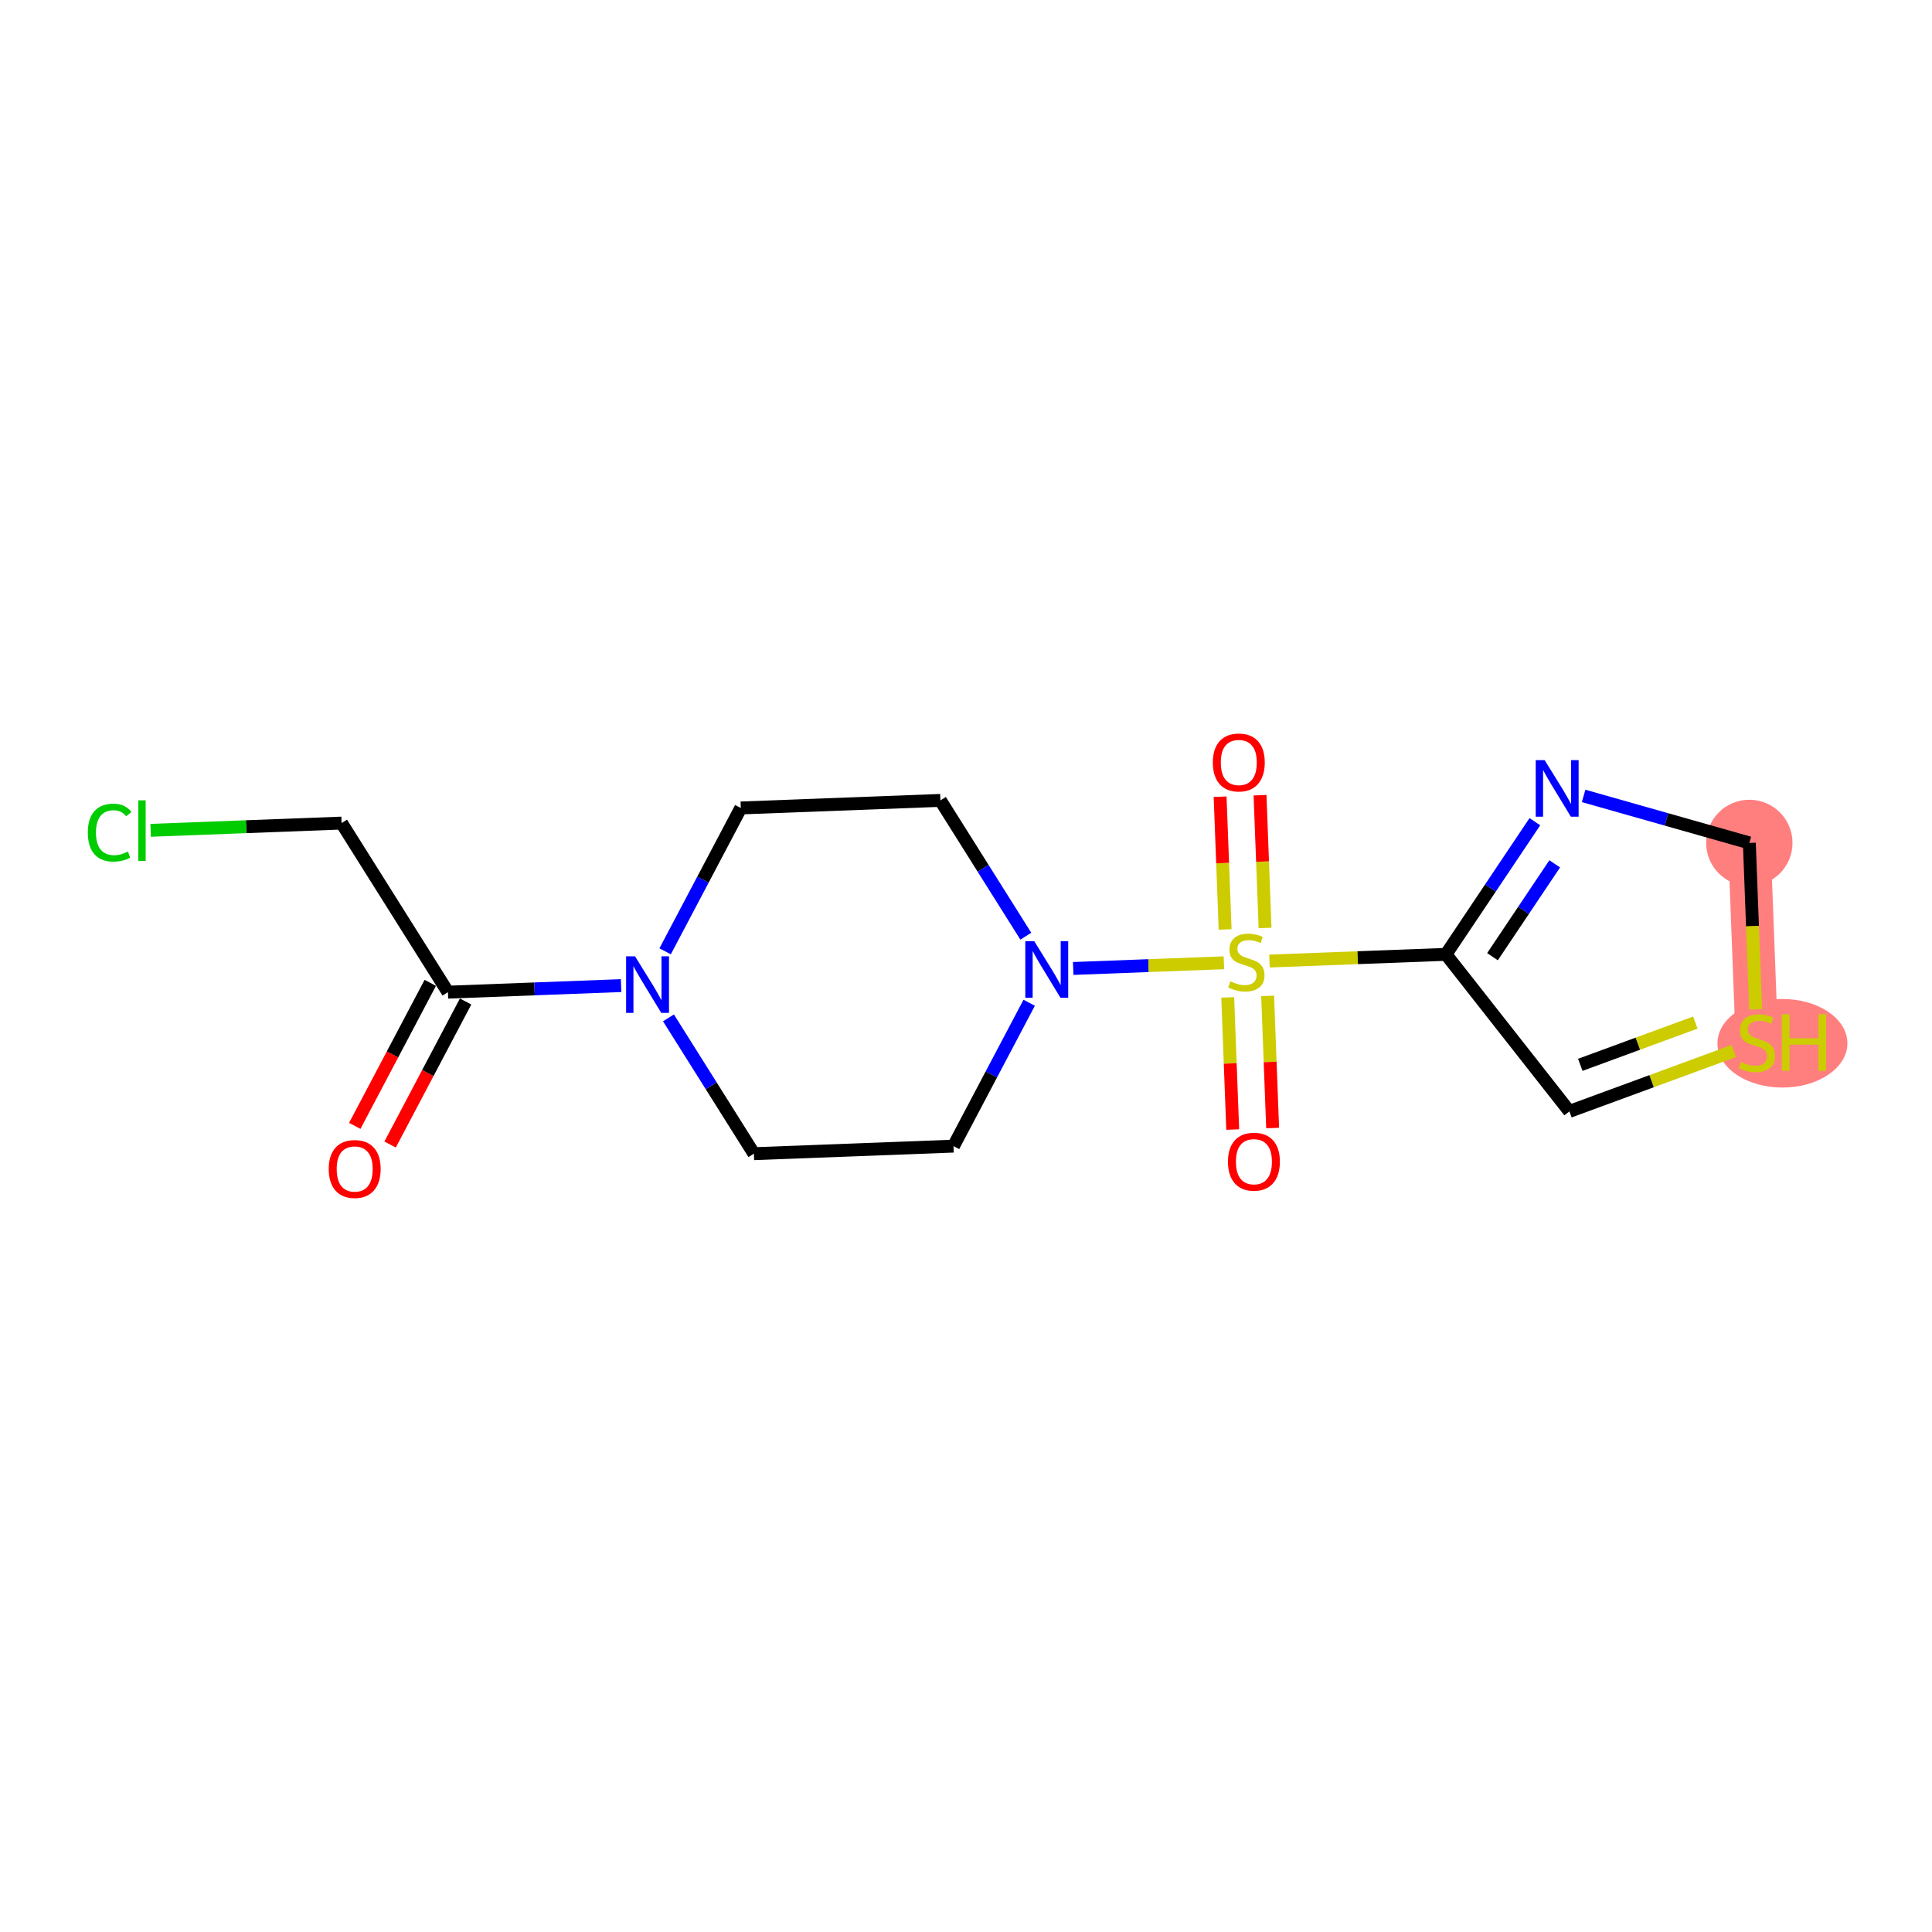 <?xml version='1.0' encoding='iso-8859-1'?>
<svg version='1.1' baseProfile='full'
              xmlns='http://www.w3.org/2000/svg'
                      xmlns:rdkit='http://www.rdkit.org/xml'
                      xmlns:xlink='http://www.w3.org/1999/xlink'
                  xml:space='preserve'
width='300px' height='300px' viewBox='0 0 300 300'>
<!-- END OF HEADER -->
<rect style='opacity:1.0;fill:#FFFFFF;stroke:none' width='300' height='300' x='0' y='0'> </rect>
<rect style='opacity:1.0;fill:#FFFFFF;stroke:none' width='300' height='300' x='0' y='0'> </rect>
<path d='M 271.637,130.887 L 272.811,161.881' style='fill:none;fill-rule:evenodd;stroke:#FF7F7F;stroke-width:6.6px;stroke-linecap:butt;stroke-linejoin:miter;stroke-opacity:1' />
<ellipse cx='271.637' cy='130.887' rx='6.203' ry='6.203'  style='fill:#FF7F7F;fill-rule:evenodd;stroke:#FF7F7F;stroke-width:1.0px;stroke-linecap:butt;stroke-linejoin:miter;stroke-opacity:1' />
<ellipse cx='276.775' cy='161.999' rx='9.589' ry='6.378'  style='fill:#FF7F7F;fill-rule:evenodd;stroke:#FF7F7F;stroke-width:1.0px;stroke-linecap:butt;stroke-linejoin:miter;stroke-opacity:1' />
<path class='bond-0 atom-0 atom-1' d='M 60.574,177.723 L 66.437,166.617' style='fill:none;fill-rule:evenodd;stroke:#FF0000;stroke-width:2.0px;stroke-linecap:butt;stroke-linejoin:miter;stroke-opacity:1' />
<path class='bond-0 atom-0 atom-1' d='M 66.437,166.617 L 72.3,155.511' style='fill:none;fill-rule:evenodd;stroke:#000000;stroke-width:2.0px;stroke-linecap:butt;stroke-linejoin:miter;stroke-opacity:1' />
<path class='bond-0 atom-0 atom-1' d='M 55.088,174.827 L 60.951,163.721' style='fill:none;fill-rule:evenodd;stroke:#FF0000;stroke-width:2.0px;stroke-linecap:butt;stroke-linejoin:miter;stroke-opacity:1' />
<path class='bond-0 atom-0 atom-1' d='M 60.951,163.721 L 66.814,152.615' style='fill:none;fill-rule:evenodd;stroke:#000000;stroke-width:2.0px;stroke-linecap:butt;stroke-linejoin:miter;stroke-opacity:1' />
<path class='bond-1 atom-1 atom-2' d='M 69.557,154.063 L 53.042,127.808' style='fill:none;fill-rule:evenodd;stroke:#000000;stroke-width:2.0px;stroke-linecap:butt;stroke-linejoin:miter;stroke-opacity:1' />
<path class='bond-3 atom-1 atom-4' d='M 69.557,154.063 L 83.001,153.554' style='fill:none;fill-rule:evenodd;stroke:#000000;stroke-width:2.0px;stroke-linecap:butt;stroke-linejoin:miter;stroke-opacity:1' />
<path class='bond-3 atom-1 atom-4' d='M 83.001,153.554 L 96.444,153.044' style='fill:none;fill-rule:evenodd;stroke:#0000FF;stroke-width:2.0px;stroke-linecap:butt;stroke-linejoin:miter;stroke-opacity:1' />
<path class='bond-2 atom-2 atom-3' d='M 53.042,127.808 L 38.218,128.37' style='fill:none;fill-rule:evenodd;stroke:#000000;stroke-width:2.0px;stroke-linecap:butt;stroke-linejoin:miter;stroke-opacity:1' />
<path class='bond-2 atom-2 atom-3' d='M 38.218,128.37 L 23.394,128.932' style='fill:none;fill-rule:evenodd;stroke:#00CC00;stroke-width:2.0px;stroke-linecap:butt;stroke-linejoin:miter;stroke-opacity:1' />
<path class='bond-4 atom-4 atom-5' d='M 103.279,147.721 L 109.155,136.591' style='fill:none;fill-rule:evenodd;stroke:#0000FF;stroke-width:2.0px;stroke-linecap:butt;stroke-linejoin:miter;stroke-opacity:1' />
<path class='bond-4 atom-4 atom-5' d='M 109.155,136.591 L 115.031,125.46' style='fill:none;fill-rule:evenodd;stroke:#000000;stroke-width:2.0px;stroke-linecap:butt;stroke-linejoin:miter;stroke-opacity:1' />
<path class='bond-17 atom-17 atom-4' d='M 117.065,179.143 L 110.433,168.6' style='fill:none;fill-rule:evenodd;stroke:#000000;stroke-width:2.0px;stroke-linecap:butt;stroke-linejoin:miter;stroke-opacity:1' />
<path class='bond-17 atom-17 atom-4' d='M 110.433,168.6 L 103.801,158.056' style='fill:none;fill-rule:evenodd;stroke:#0000FF;stroke-width:2.0px;stroke-linecap:butt;stroke-linejoin:miter;stroke-opacity:1' />
<path class='bond-5 atom-5 atom-6' d='M 115.031,125.46 L 146.025,124.285' style='fill:none;fill-rule:evenodd;stroke:#000000;stroke-width:2.0px;stroke-linecap:butt;stroke-linejoin:miter;stroke-opacity:1' />
<path class='bond-6 atom-6 atom-7' d='M 146.025,124.285 L 152.657,134.829' style='fill:none;fill-rule:evenodd;stroke:#000000;stroke-width:2.0px;stroke-linecap:butt;stroke-linejoin:miter;stroke-opacity:1' />
<path class='bond-6 atom-6 atom-7' d='M 152.657,134.829 L 159.289,145.373' style='fill:none;fill-rule:evenodd;stroke:#0000FF;stroke-width:2.0px;stroke-linecap:butt;stroke-linejoin:miter;stroke-opacity:1' />
<path class='bond-7 atom-7 atom-8' d='M 166.646,150.384 L 178.346,149.941' style='fill:none;fill-rule:evenodd;stroke:#0000FF;stroke-width:2.0px;stroke-linecap:butt;stroke-linejoin:miter;stroke-opacity:1' />
<path class='bond-7 atom-7 atom-8' d='M 178.346,149.941 L 190.045,149.498' style='fill:none;fill-rule:evenodd;stroke:#CCCC00;stroke-width:2.0px;stroke-linecap:butt;stroke-linejoin:miter;stroke-opacity:1' />
<path class='bond-15 atom-7 atom-16' d='M 159.812,155.707 L 153.936,166.838' style='fill:none;fill-rule:evenodd;stroke:#0000FF;stroke-width:2.0px;stroke-linecap:butt;stroke-linejoin:miter;stroke-opacity:1' />
<path class='bond-15 atom-7 atom-16' d='M 153.936,166.838 L 148.06,177.969' style='fill:none;fill-rule:evenodd;stroke:#000000;stroke-width:2.0px;stroke-linecap:butt;stroke-linejoin:miter;stroke-opacity:1' />
<path class='bond-8 atom-8 atom-9' d='M 196.438,144.093 L 196.048,133.786' style='fill:none;fill-rule:evenodd;stroke:#CCCC00;stroke-width:2.0px;stroke-linecap:butt;stroke-linejoin:miter;stroke-opacity:1' />
<path class='bond-8 atom-8 atom-9' d='M 196.048,133.786 L 195.657,123.478' style='fill:none;fill-rule:evenodd;stroke:#FF0000;stroke-width:2.0px;stroke-linecap:butt;stroke-linejoin:miter;stroke-opacity:1' />
<path class='bond-8 atom-8 atom-9' d='M 190.239,144.328 L 189.849,134.021' style='fill:none;fill-rule:evenodd;stroke:#CCCC00;stroke-width:2.0px;stroke-linecap:butt;stroke-linejoin:miter;stroke-opacity:1' />
<path class='bond-8 atom-8 atom-9' d='M 189.849,134.021 L 189.458,123.713' style='fill:none;fill-rule:evenodd;stroke:#FF0000;stroke-width:2.0px;stroke-linecap:butt;stroke-linejoin:miter;stroke-opacity:1' />
<path class='bond-9 atom-8 atom-10' d='M 190.639,154.874 L 191.028,165.134' style='fill:none;fill-rule:evenodd;stroke:#CCCC00;stroke-width:2.0px;stroke-linecap:butt;stroke-linejoin:miter;stroke-opacity:1' />
<path class='bond-9 atom-8 atom-10' d='M 191.028,165.134 L 191.416,175.395' style='fill:none;fill-rule:evenodd;stroke:#FF0000;stroke-width:2.0px;stroke-linecap:butt;stroke-linejoin:miter;stroke-opacity:1' />
<path class='bond-9 atom-8 atom-10' d='M 196.838,154.639 L 197.227,164.9' style='fill:none;fill-rule:evenodd;stroke:#CCCC00;stroke-width:2.0px;stroke-linecap:butt;stroke-linejoin:miter;stroke-opacity:1' />
<path class='bond-9 atom-8 atom-10' d='M 197.227,164.9 L 197.615,175.16' style='fill:none;fill-rule:evenodd;stroke:#FF0000;stroke-width:2.0px;stroke-linecap:butt;stroke-linejoin:miter;stroke-opacity:1' />
<path class='bond-10 atom-8 atom-11' d='M 197.126,149.23 L 210.827,148.71' style='fill:none;fill-rule:evenodd;stroke:#CCCC00;stroke-width:2.0px;stroke-linecap:butt;stroke-linejoin:miter;stroke-opacity:1' />
<path class='bond-10 atom-8 atom-11' d='M 210.827,148.71 L 224.528,148.191' style='fill:none;fill-rule:evenodd;stroke:#000000;stroke-width:2.0px;stroke-linecap:butt;stroke-linejoin:miter;stroke-opacity:1' />
<path class='bond-11 atom-11 atom-12' d='M 224.528,148.191 L 231.431,137.892' style='fill:none;fill-rule:evenodd;stroke:#000000;stroke-width:2.0px;stroke-linecap:butt;stroke-linejoin:miter;stroke-opacity:1' />
<path class='bond-11 atom-11 atom-12' d='M 231.431,137.892 L 238.333,127.593' style='fill:none;fill-rule:evenodd;stroke:#0000FF;stroke-width:2.0px;stroke-linecap:butt;stroke-linejoin:miter;stroke-opacity:1' />
<path class='bond-11 atom-11 atom-12' d='M 231.752,148.555 L 236.584,141.346' style='fill:none;fill-rule:evenodd;stroke:#000000;stroke-width:2.0px;stroke-linecap:butt;stroke-linejoin:miter;stroke-opacity:1' />
<path class='bond-11 atom-11 atom-12' d='M 236.584,141.346 L 241.415,134.137' style='fill:none;fill-rule:evenodd;stroke:#0000FF;stroke-width:2.0px;stroke-linecap:butt;stroke-linejoin:miter;stroke-opacity:1' />
<path class='bond-18 atom-15 atom-11' d='M 243.697,172.576 L 224.528,148.191' style='fill:none;fill-rule:evenodd;stroke:#000000;stroke-width:2.0px;stroke-linecap:butt;stroke-linejoin:miter;stroke-opacity:1' />
<path class='bond-12 atom-12 atom-13' d='M 245.903,123.59 L 258.77,127.239' style='fill:none;fill-rule:evenodd;stroke:#0000FF;stroke-width:2.0px;stroke-linecap:butt;stroke-linejoin:miter;stroke-opacity:1' />
<path class='bond-12 atom-12 atom-13' d='M 258.77,127.239 L 271.637,130.887' style='fill:none;fill-rule:evenodd;stroke:#000000;stroke-width:2.0px;stroke-linecap:butt;stroke-linejoin:miter;stroke-opacity:1' />
<path class='bond-13 atom-13 atom-14' d='M 271.637,130.887 L 272.126,143.813' style='fill:none;fill-rule:evenodd;stroke:#000000;stroke-width:2.0px;stroke-linecap:butt;stroke-linejoin:miter;stroke-opacity:1' />
<path class='bond-13 atom-13 atom-14' d='M 272.126,143.813 L 272.616,156.739' style='fill:none;fill-rule:evenodd;stroke:#CCCC00;stroke-width:2.0px;stroke-linecap:butt;stroke-linejoin:miter;stroke-opacity:1' />
<path class='bond-14 atom-14 atom-15' d='M 269.219,163.201 L 256.458,167.888' style='fill:none;fill-rule:evenodd;stroke:#CCCC00;stroke-width:2.0px;stroke-linecap:butt;stroke-linejoin:miter;stroke-opacity:1' />
<path class='bond-14 atom-14 atom-15' d='M 256.458,167.888 L 243.697,172.576' style='fill:none;fill-rule:evenodd;stroke:#000000;stroke-width:2.0px;stroke-linecap:butt;stroke-linejoin:miter;stroke-opacity:1' />
<path class='bond-14 atom-14 atom-15' d='M 263.252,158.784 L 254.319,162.065' style='fill:none;fill-rule:evenodd;stroke:#CCCC00;stroke-width:2.0px;stroke-linecap:butt;stroke-linejoin:miter;stroke-opacity:1' />
<path class='bond-14 atom-14 atom-15' d='M 254.319,162.065 L 245.386,165.347' style='fill:none;fill-rule:evenodd;stroke:#000000;stroke-width:2.0px;stroke-linecap:butt;stroke-linejoin:miter;stroke-opacity:1' />
<path class='bond-16 atom-16 atom-17' d='M 148.06,177.969 L 117.065,179.143' style='fill:none;fill-rule:evenodd;stroke:#000000;stroke-width:2.0px;stroke-linecap:butt;stroke-linejoin:miter;stroke-opacity:1' />
<path  class='atom-0' d='M 51.044 181.517
Q 51.044 179.408, 52.087 178.229
Q 53.129 177.051, 55.077 177.051
Q 57.024 177.051, 58.066 178.229
Q 59.109 179.408, 59.109 181.517
Q 59.109 183.651, 58.054 184.867
Q 57 186.07, 55.077 186.07
Q 53.141 186.07, 52.087 184.867
Q 51.044 183.663, 51.044 181.517
M 55.077 185.078
Q 56.416 185.078, 57.136 184.185
Q 57.868 183.279, 57.868 181.517
Q 57.868 179.793, 57.136 178.924
Q 56.416 178.043, 55.077 178.043
Q 53.737 178.043, 53.005 178.912
Q 52.285 179.78, 52.285 181.517
Q 52.285 183.291, 53.005 184.185
Q 53.737 185.078, 55.077 185.078
' fill='#FF0000'/>
<path  class='atom-3' d='M 13.636 129.287
Q 13.636 127.103, 14.654 125.962
Q 15.684 124.808, 17.631 124.808
Q 19.443 124.808, 20.41 126.086
L 19.591 126.756
Q 18.884 125.825, 17.631 125.825
Q 16.304 125.825, 15.597 126.719
Q 14.902 127.6, 14.902 129.287
Q 14.902 131.024, 15.621 131.917
Q 16.353 132.81, 17.768 132.81
Q 18.735 132.81, 19.864 132.227
L 20.212 133.158
Q 19.753 133.455, 19.058 133.629
Q 18.363 133.803, 17.594 133.803
Q 15.684 133.803, 14.654 132.637
Q 13.636 131.47, 13.636 129.287
' fill='#00CC00'/>
<path  class='atom-3' d='M 21.477 124.275
L 22.619 124.275
L 22.619 133.691
L 21.477 133.691
L 21.477 124.275
' fill='#00CC00'/>
<path  class='atom-4' d='M 98.609 148.497
L 101.488 153.149
Q 101.773 153.608, 102.232 154.44
Q 102.691 155.271, 102.716 155.32
L 102.716 148.497
L 103.882 148.497
L 103.882 157.281
L 102.679 157.281
L 99.59 152.194
Q 99.23 151.598, 98.845 150.916
Q 98.473 150.234, 98.361 150.023
L 98.361 157.281
L 97.22 157.281
L 97.22 148.497
L 98.609 148.497
' fill='#0000FF'/>
<path  class='atom-7' d='M 160.598 146.148
L 163.476 150.801
Q 163.762 151.26, 164.221 152.091
Q 164.68 152.922, 164.705 152.972
L 164.705 146.148
L 165.871 146.148
L 165.871 154.932
L 164.667 154.932
L 161.578 149.845
Q 161.218 149.25, 160.834 148.567
Q 160.462 147.885, 160.35 147.674
L 160.35 154.932
L 159.209 154.932
L 159.209 146.148
L 160.598 146.148
' fill='#0000FF'/>
<path  class='atom-8' d='M 191.053 152.38
Q 191.152 152.418, 191.561 152.591
Q 191.971 152.765, 192.417 152.877
Q 192.877 152.976, 193.323 152.976
Q 194.154 152.976, 194.638 152.579
Q 195.122 152.169, 195.122 151.462
Q 195.122 150.978, 194.874 150.681
Q 194.638 150.383, 194.266 150.222
Q 193.894 150.06, 193.274 149.874
Q 192.492 149.639, 192.02 149.415
Q 191.561 149.192, 191.226 148.72
Q 190.904 148.249, 190.904 147.455
Q 190.904 146.351, 191.648 145.668
Q 192.405 144.986, 193.894 144.986
Q 194.911 144.986, 196.065 145.47
L 195.78 146.425
Q 194.725 145.991, 193.931 145.991
Q 193.075 145.991, 192.604 146.351
Q 192.132 146.698, 192.145 147.306
Q 192.145 147.778, 192.38 148.063
Q 192.628 148.348, 192.976 148.51
Q 193.336 148.671, 193.931 148.857
Q 194.725 149.105, 195.197 149.353
Q 195.668 149.601, 196.003 150.11
Q 196.35 150.606, 196.35 151.462
Q 196.35 152.678, 195.532 153.336
Q 194.725 153.981, 193.373 153.981
Q 192.591 153.981, 191.996 153.807
Q 191.413 153.646, 190.718 153.361
L 191.053 152.38
' fill='#CCCC00'/>
<path  class='atom-9' d='M 188.328 118.396
Q 188.328 116.287, 189.37 115.108
Q 190.412 113.93, 192.36 113.93
Q 194.308 113.93, 195.35 115.108
Q 196.392 116.287, 196.392 118.396
Q 196.392 120.53, 195.337 121.746
Q 194.283 122.949, 192.36 122.949
Q 190.424 122.949, 189.37 121.746
Q 188.328 120.542, 188.328 118.396
M 192.36 121.957
Q 193.7 121.957, 194.419 121.063
Q 195.151 120.158, 195.151 118.396
Q 195.151 116.672, 194.419 115.803
Q 193.7 114.922, 192.36 114.922
Q 191.02 114.922, 190.288 115.791
Q 189.568 116.659, 189.568 118.396
Q 189.568 120.17, 190.288 121.063
Q 191.02 121.957, 192.36 121.957
' fill='#FF0000'/>
<path  class='atom-10' d='M 190.676 180.385
Q 190.676 178.276, 191.718 177.097
Q 192.761 175.918, 194.708 175.918
Q 196.656 175.918, 197.698 177.097
Q 198.741 178.276, 198.741 180.385
Q 198.741 182.519, 197.686 183.735
Q 196.631 184.938, 194.708 184.938
Q 192.773 184.938, 191.718 183.735
Q 190.676 182.531, 190.676 180.385
M 194.708 183.945
Q 196.048 183.945, 196.768 183.052
Q 197.5 182.147, 197.5 180.385
Q 197.5 178.66, 196.768 177.792
Q 196.048 176.911, 194.708 176.911
Q 193.369 176.911, 192.637 177.779
Q 191.917 178.648, 191.917 180.385
Q 191.917 182.159, 192.637 183.052
Q 193.369 183.945, 194.708 183.945
' fill='#FF0000'/>
<path  class='atom-12' d='M 239.855 118.034
L 242.733 122.686
Q 243.018 123.146, 243.477 123.977
Q 243.936 124.808, 243.961 124.858
L 243.961 118.034
L 245.128 118.034
L 245.128 126.818
L 243.924 126.818
L 240.835 121.731
Q 240.475 121.136, 240.09 120.453
Q 239.718 119.771, 239.607 119.56
L 239.607 126.818
L 238.465 126.818
L 238.465 118.034
L 239.855 118.034
' fill='#0000FF'/>
<path  class='atom-14' d='M 270.33 164.908
Q 270.429 164.946, 270.838 165.119
Q 271.248 165.293, 271.694 165.405
Q 272.153 165.504, 272.6 165.504
Q 273.431 165.504, 273.915 165.107
Q 274.399 164.697, 274.399 163.99
Q 274.399 163.506, 274.151 163.209
Q 273.915 162.911, 273.543 162.75
Q 273.171 162.588, 272.55 162.402
Q 271.769 162.167, 271.297 161.943
Q 270.838 161.72, 270.503 161.248
Q 270.181 160.777, 270.181 159.983
Q 270.181 158.879, 270.925 158.196
Q 271.682 157.514, 273.171 157.514
Q 274.188 157.514, 275.342 157.998
L 275.057 158.953
Q 274.002 158.519, 273.208 158.519
Q 272.352 158.519, 271.881 158.879
Q 271.409 159.226, 271.421 159.834
Q 271.421 160.306, 271.657 160.591
Q 271.905 160.876, 272.253 161.038
Q 272.613 161.199, 273.208 161.385
Q 274.002 161.633, 274.474 161.881
Q 274.945 162.129, 275.28 162.638
Q 275.627 163.134, 275.627 163.99
Q 275.627 165.206, 274.808 165.864
Q 274.002 166.509, 272.65 166.509
Q 271.868 166.509, 271.273 166.335
Q 270.689 166.174, 269.995 165.889
L 270.33 164.908
' fill='#CCCC00'/>
<path  class='atom-14' d='M 276.682 157.489
L 277.873 157.489
L 277.873 161.224
L 282.364 161.224
L 282.364 157.489
L 283.555 157.489
L 283.555 166.273
L 282.364 166.273
L 282.364 162.216
L 277.873 162.216
L 277.873 166.273
L 276.682 166.273
L 276.682 157.489
' fill='#CCCC00'/>
</svg>
